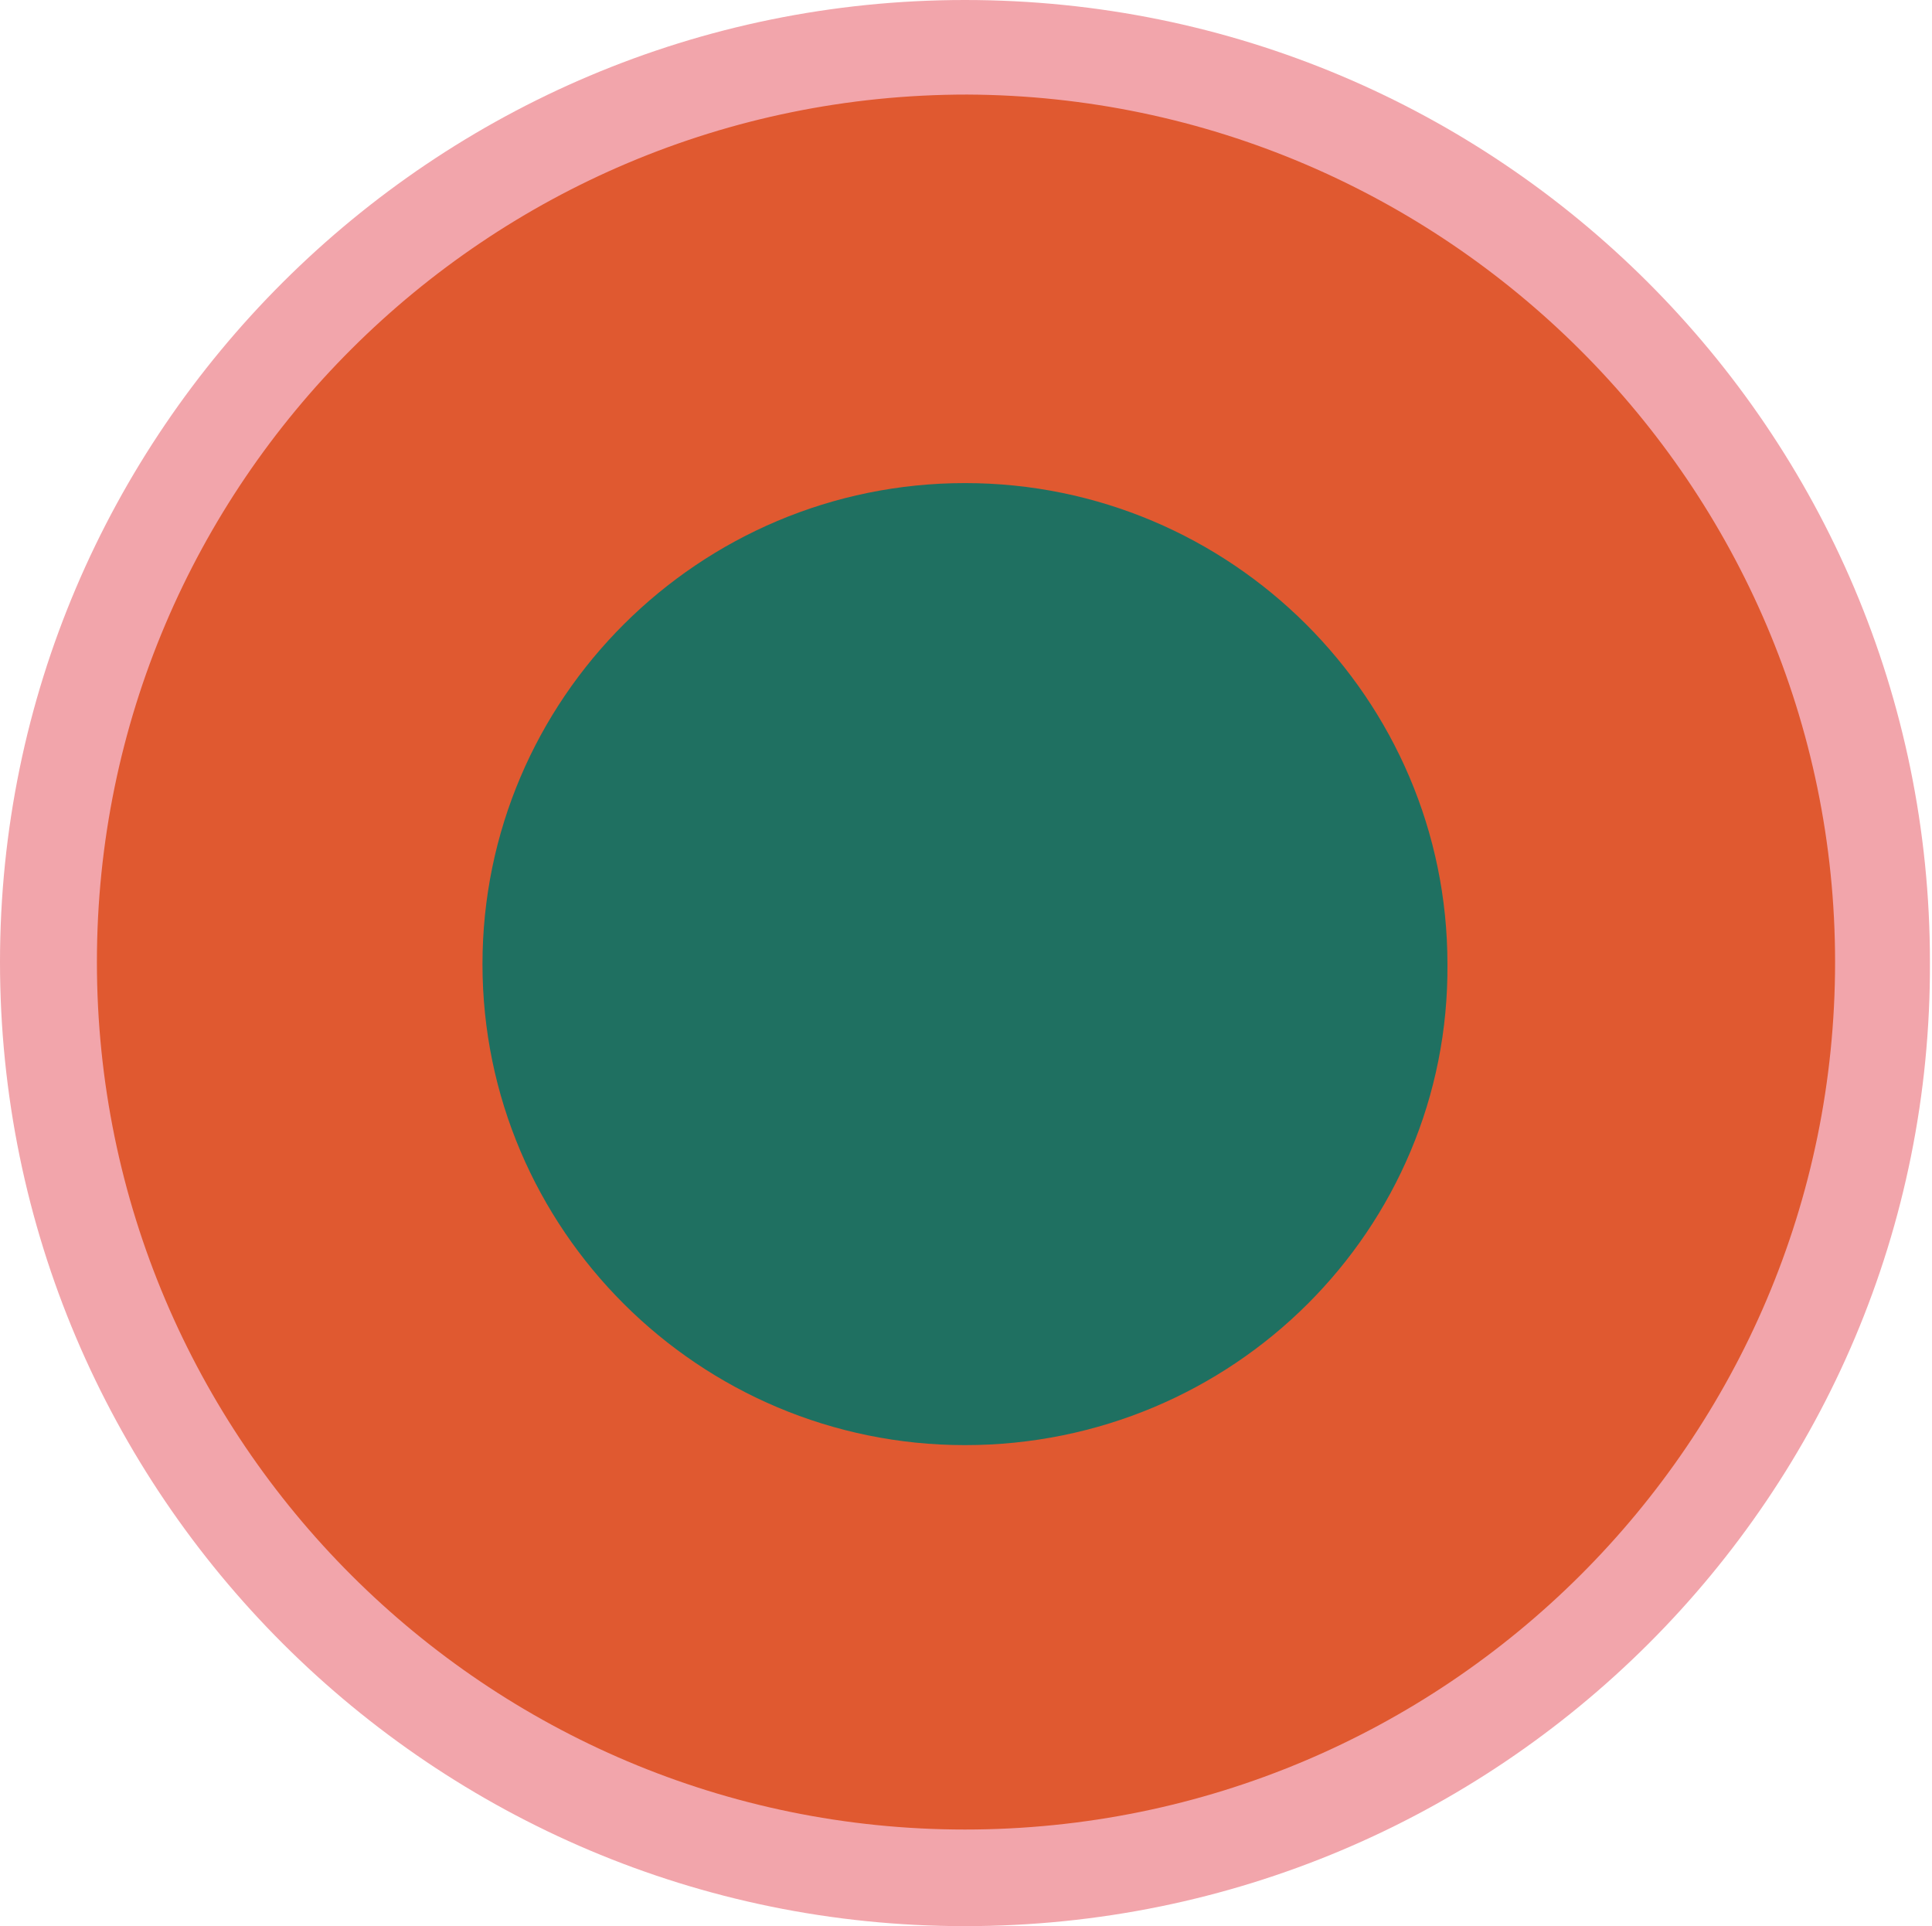<?xml version="1.0" encoding="UTF-8"?> <svg xmlns="http://www.w3.org/2000/svg" width="320" height="319" viewBox="0 0 320 319" fill="none"> <g clip-path="url(#clip0_4406_29152)"> <path d="M159.829 319C71.718 319 0 247.506 0 159.33C0 71.494 71.718 0 159.829 0C248.282 0 319.659 71.494 319.659 159.33C320 247.506 248.282 319 159.829 319Z" fill="#F2A5AB"></path> <path d="M159.829 302.999C80.597 302.999 16.051 238.655 16.051 159.33C16.051 80.006 80.597 15.661 160.17 15.661C239.402 16.002 303.948 80.346 303.948 159.33C303.948 238.655 239.402 302.999 159.829 302.999Z" fill="#E05930"></path> <path d="M159.829 239.336C115.773 239.336 79.914 203.589 79.914 159.671C79.914 115.753 115.773 80.006 159.829 80.006C203.884 80.006 239.743 115.753 239.743 159.671C240.085 203.589 204.226 239.336 159.829 239.336Z" fill="#1F7061"></path> </g> <defs> <clipPath id="clip0_4406_29152"> <rect width="320" height="319" fill="white"></rect> </clipPath> </defs> </svg> 